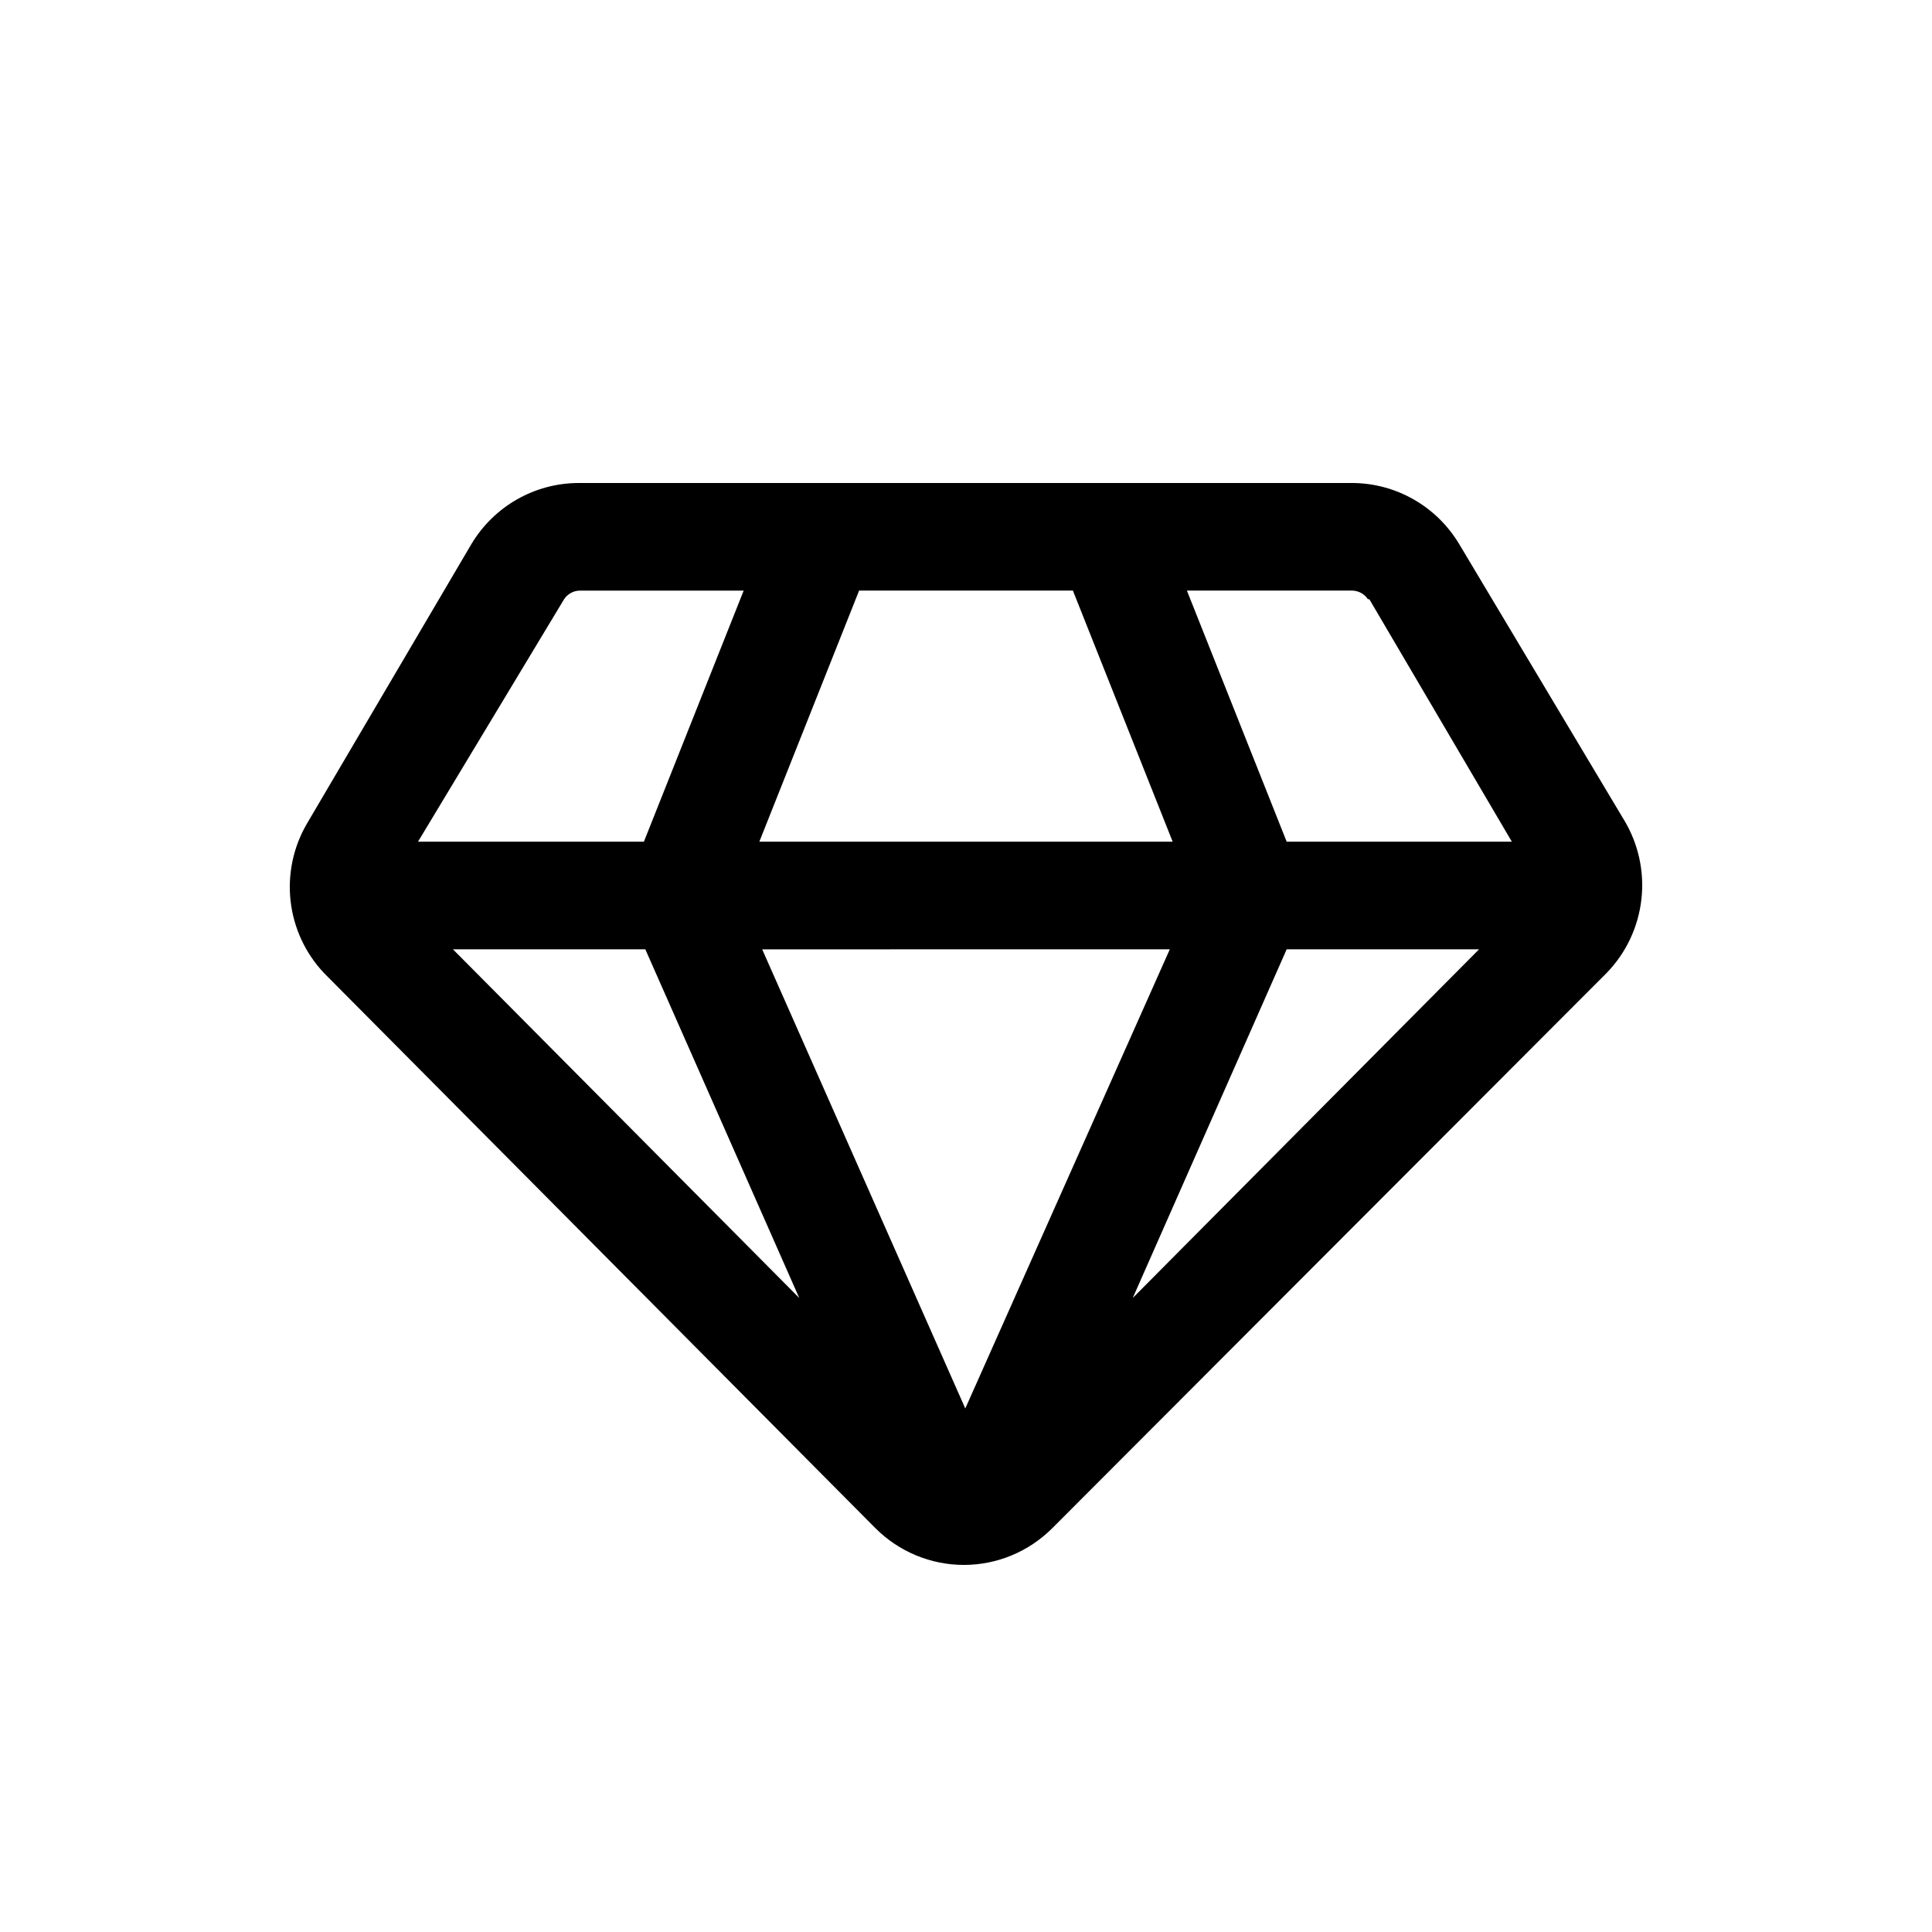 <svg width="100" height="100" viewBox="0 0 100 100" fill="none" xmlns="http://www.w3.org/2000/svg">
<path d="M84.044 42.415L75.524 28.156C74.353 26.204 72.256 25.008 69.991 25H29.936C27.671 25.008 25.574 26.204 24.403 28.156L15.883 42.638C15.177 43.848 14.883 45.256 15.042 46.649C15.202 48.042 15.808 49.345 16.768 50.362L45.316 79.103V79.102C46.532 80.317 48.175 81 49.89 81C51.603 81 53.247 80.317 54.463 79.102L83.159 50.361C84.166 49.326 84.799 47.981 84.96 46.541C85.12 45.102 84.798 43.649 84.045 42.415L84.044 42.415ZM33.402 49.136L41.369 67.183L23.444 49.136H33.402ZM55.533 30.569L60.697 43.566H39.303L44.467 30.569H55.533ZM60.549 49.136L49.963 72.902L39.451 49.138L60.549 49.136ZM66.598 49.136H76.556L58.631 67.183L66.598 49.136ZM70.876 31.015L78.253 43.566H66.598L61.434 30.569H69.991V30.569C70.317 30.575 70.621 30.741 70.802 31.015L70.876 31.015ZM29.197 31.015C29.379 30.741 29.682 30.575 30.008 30.57H38.492L33.328 43.566L21.636 43.566L29.197 31.015Z" fill="black"/>
</svg>
